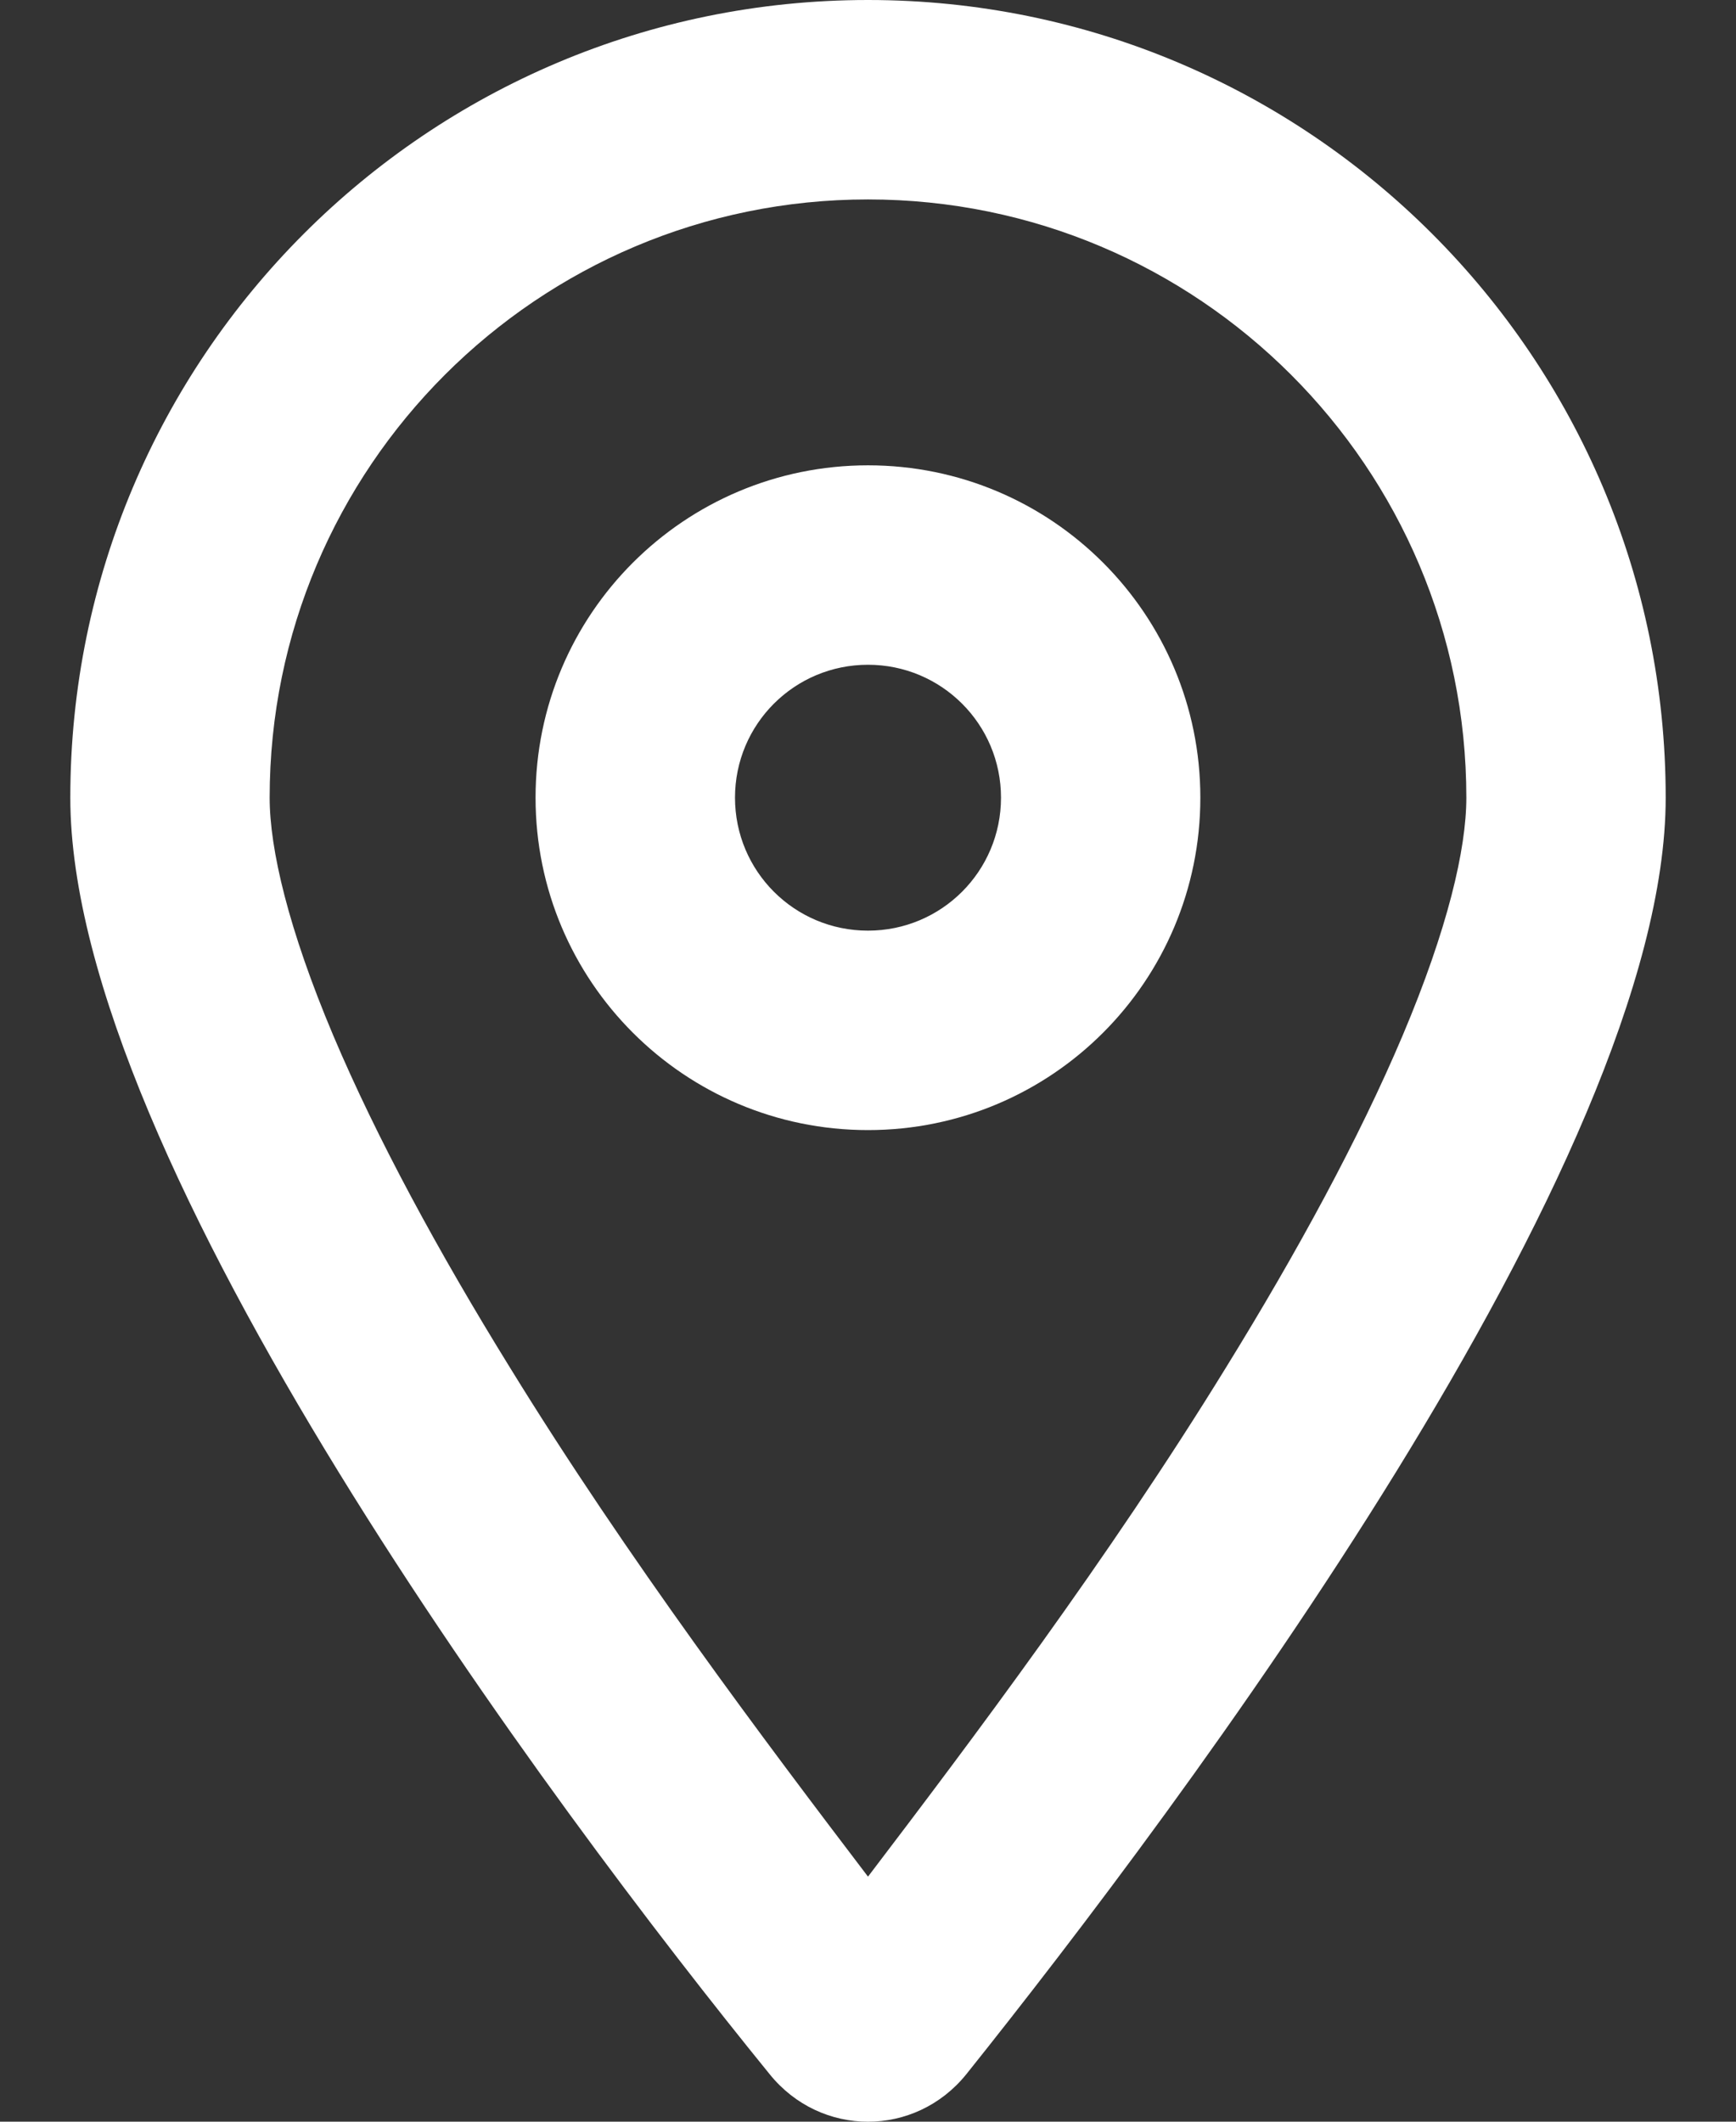 <svg width="18" height="22" viewBox="0 0 18 22" fill="none" xmlns="http://www.w3.org/2000/svg">
<rect x="0" y="0" width="18" height="22" fill="#333333" stroke="none"/>
<path d="M12.446 8.271C12.446 10.176 10.904 11.718 9 11.718C7.096 11.718 5.553 10.176 5.553 8.271C5.553 6.367 7.096 4.825 9 4.825C10.904 4.825 12.446 6.367 12.446 8.271ZM9 6.893C8.237 6.893 7.621 7.509 7.621 8.271C7.621 9.034 8.237 9.65 9 9.65C9.762 9.65 10.379 9.034 10.379 8.271C10.379 7.509 9.762 6.893 9 6.893ZM17.271 8.271C17.271 12.037 12.231 18.74 10.021 21.506C9.491 22.165 8.509 22.165 7.979 21.506C5.73 18.74 0.729 12.037 0.729 8.271C0.729 3.703 4.432 0 9 0C13.566 0 17.271 3.703 17.271 8.271ZM9 2.068C5.575 2.068 2.796 4.847 2.796 8.271C2.796 8.806 2.99 9.633 3.455 10.736C3.907 11.804 4.548 12.984 5.286 14.178C6.51 16.168 7.932 18.055 9 19.459C10.068 18.055 11.49 16.168 12.713 14.178C13.45 12.984 14.092 11.804 14.544 10.736C15.01 9.633 15.204 8.806 15.204 8.271C15.204 4.847 12.425 2.068 9 2.068Z" fill="white"/>
</svg>
